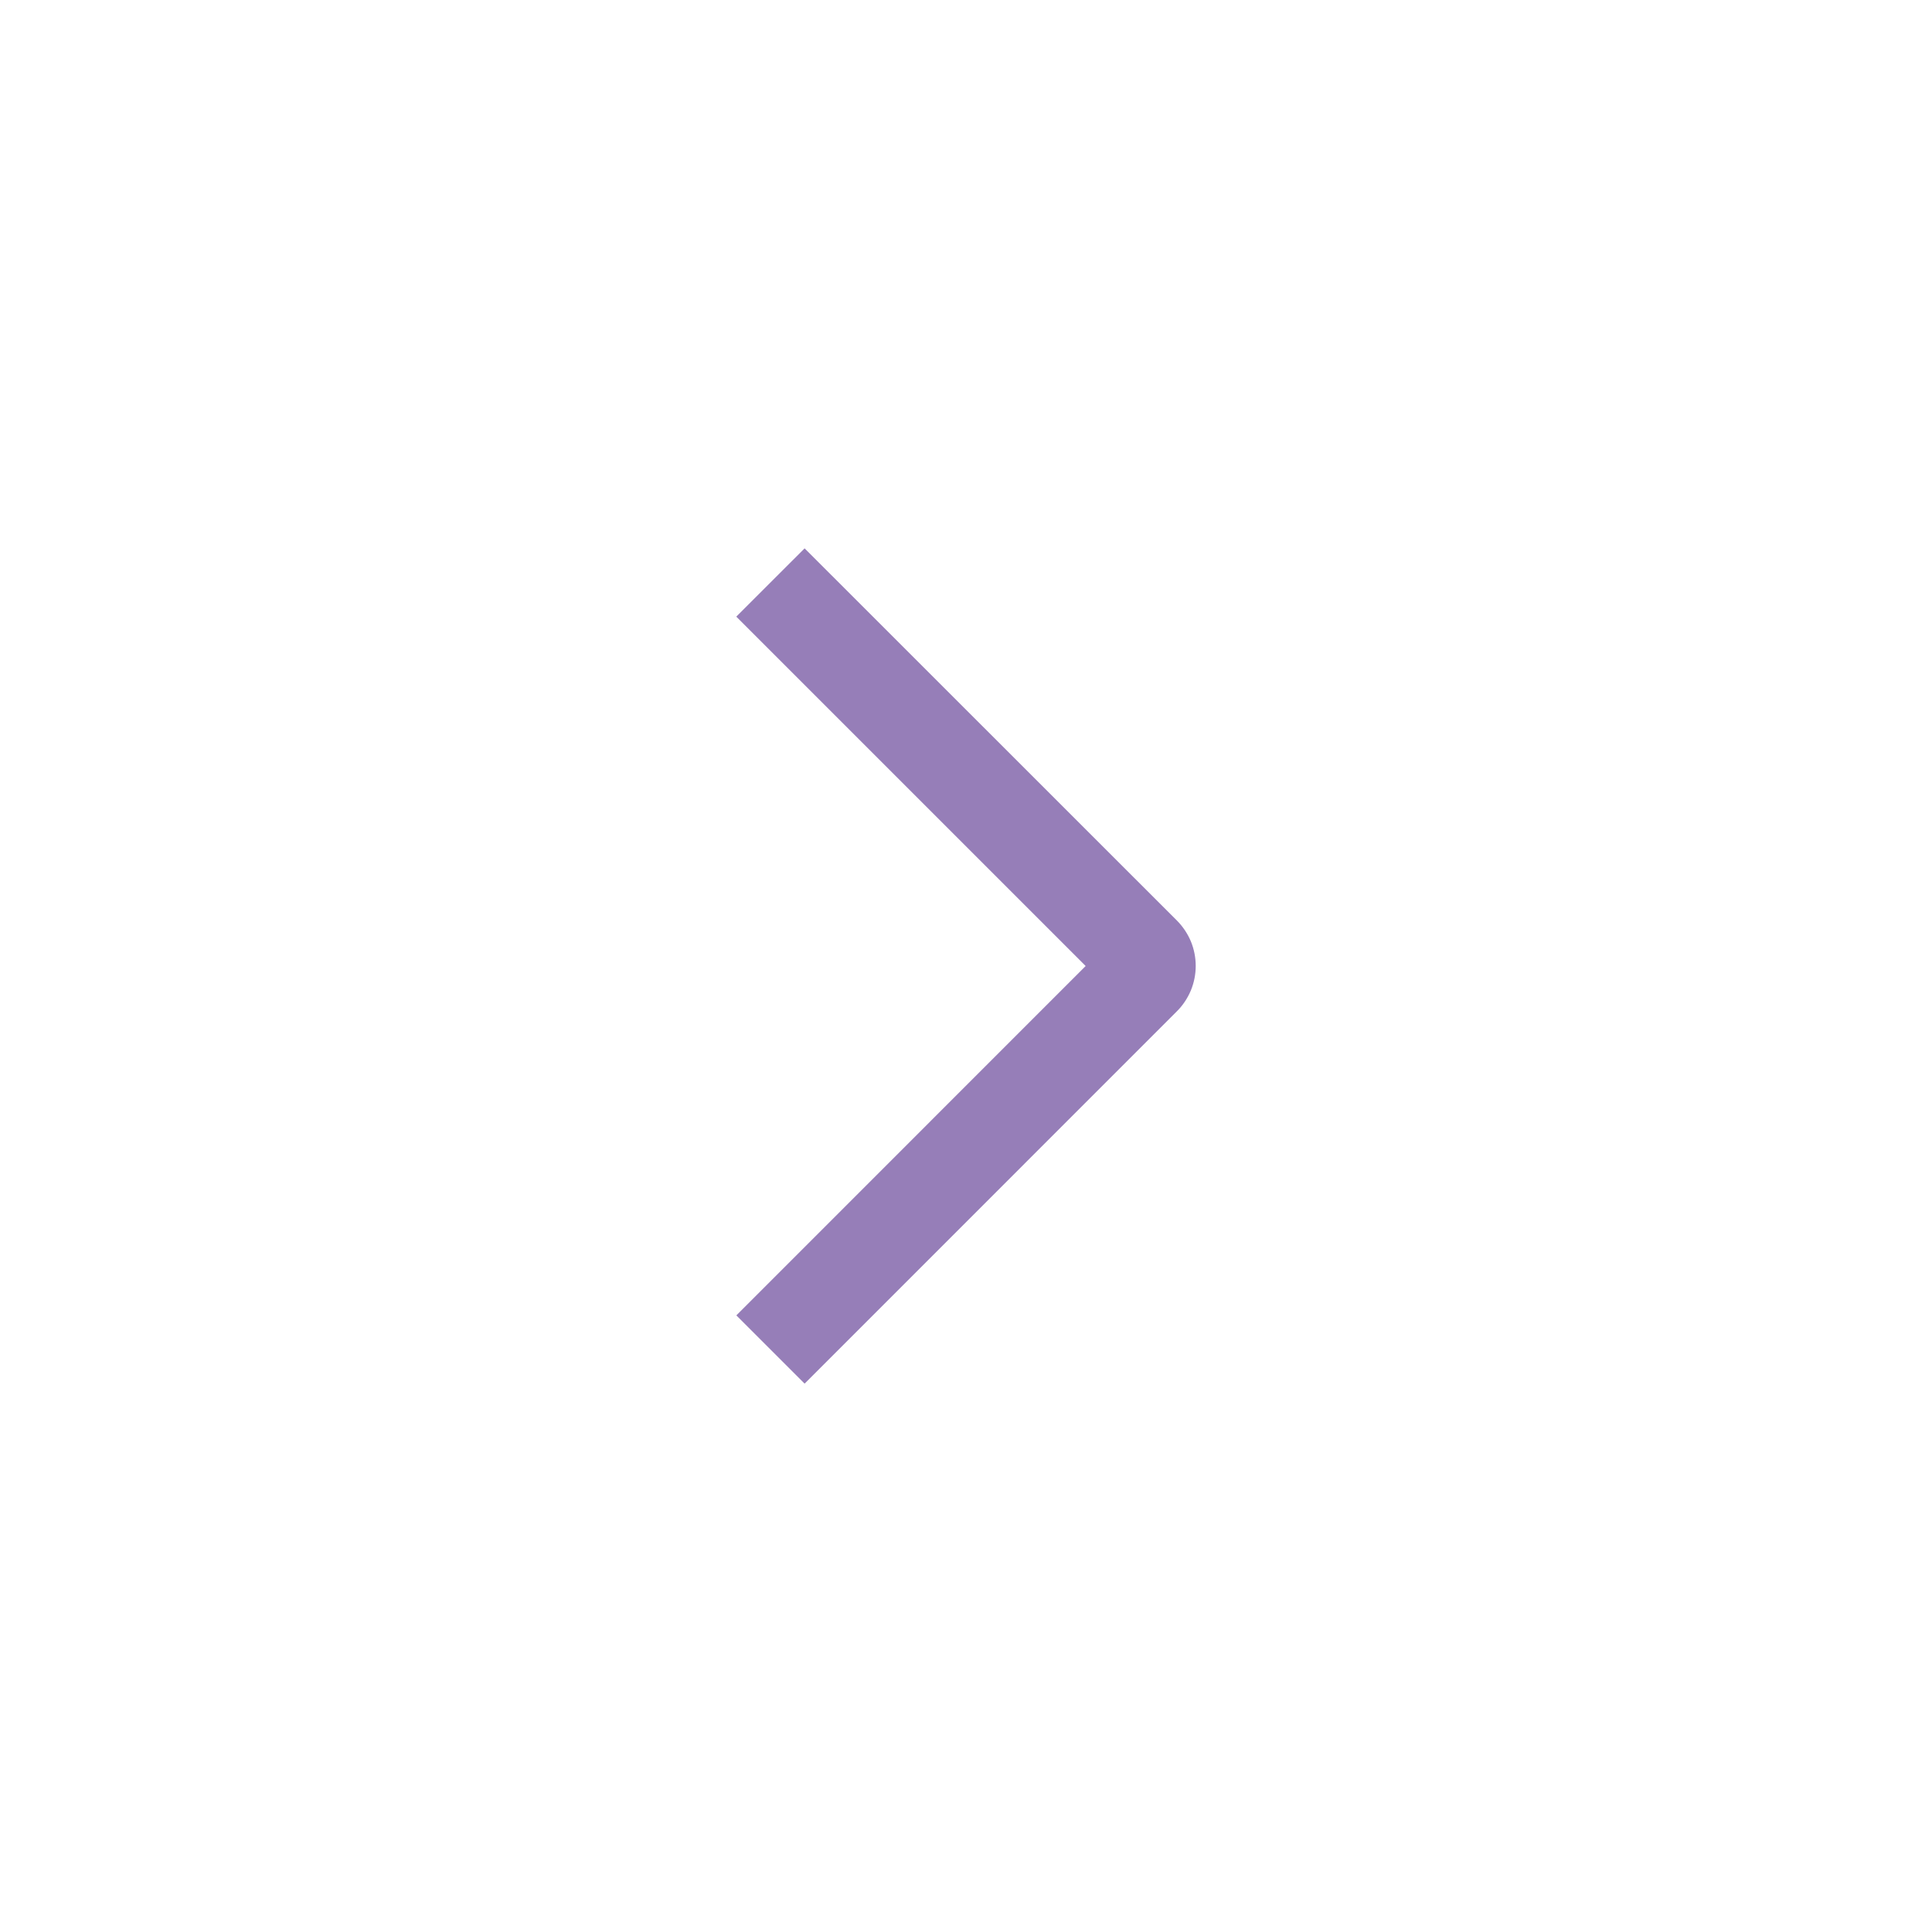 <?xml version="1.0" encoding="UTF-8"?> <svg xmlns="http://www.w3.org/2000/svg" width="30" height="30" viewBox="0 0 30 30" fill="none"><rect width="30" height="30" fill="white"></rect><path d="M11.433 9.575L12.494 8.515L18.273 14.292C18.366 14.385 18.44 14.495 18.491 14.616C18.541 14.737 18.567 14.867 18.567 14.999C18.567 15.13 18.541 15.26 18.491 15.381C18.44 15.502 18.366 15.613 18.273 15.705L12.494 21.485L11.434 20.425L16.858 15L11.433 9.575Z" fill="#967EB8"></path></svg> 